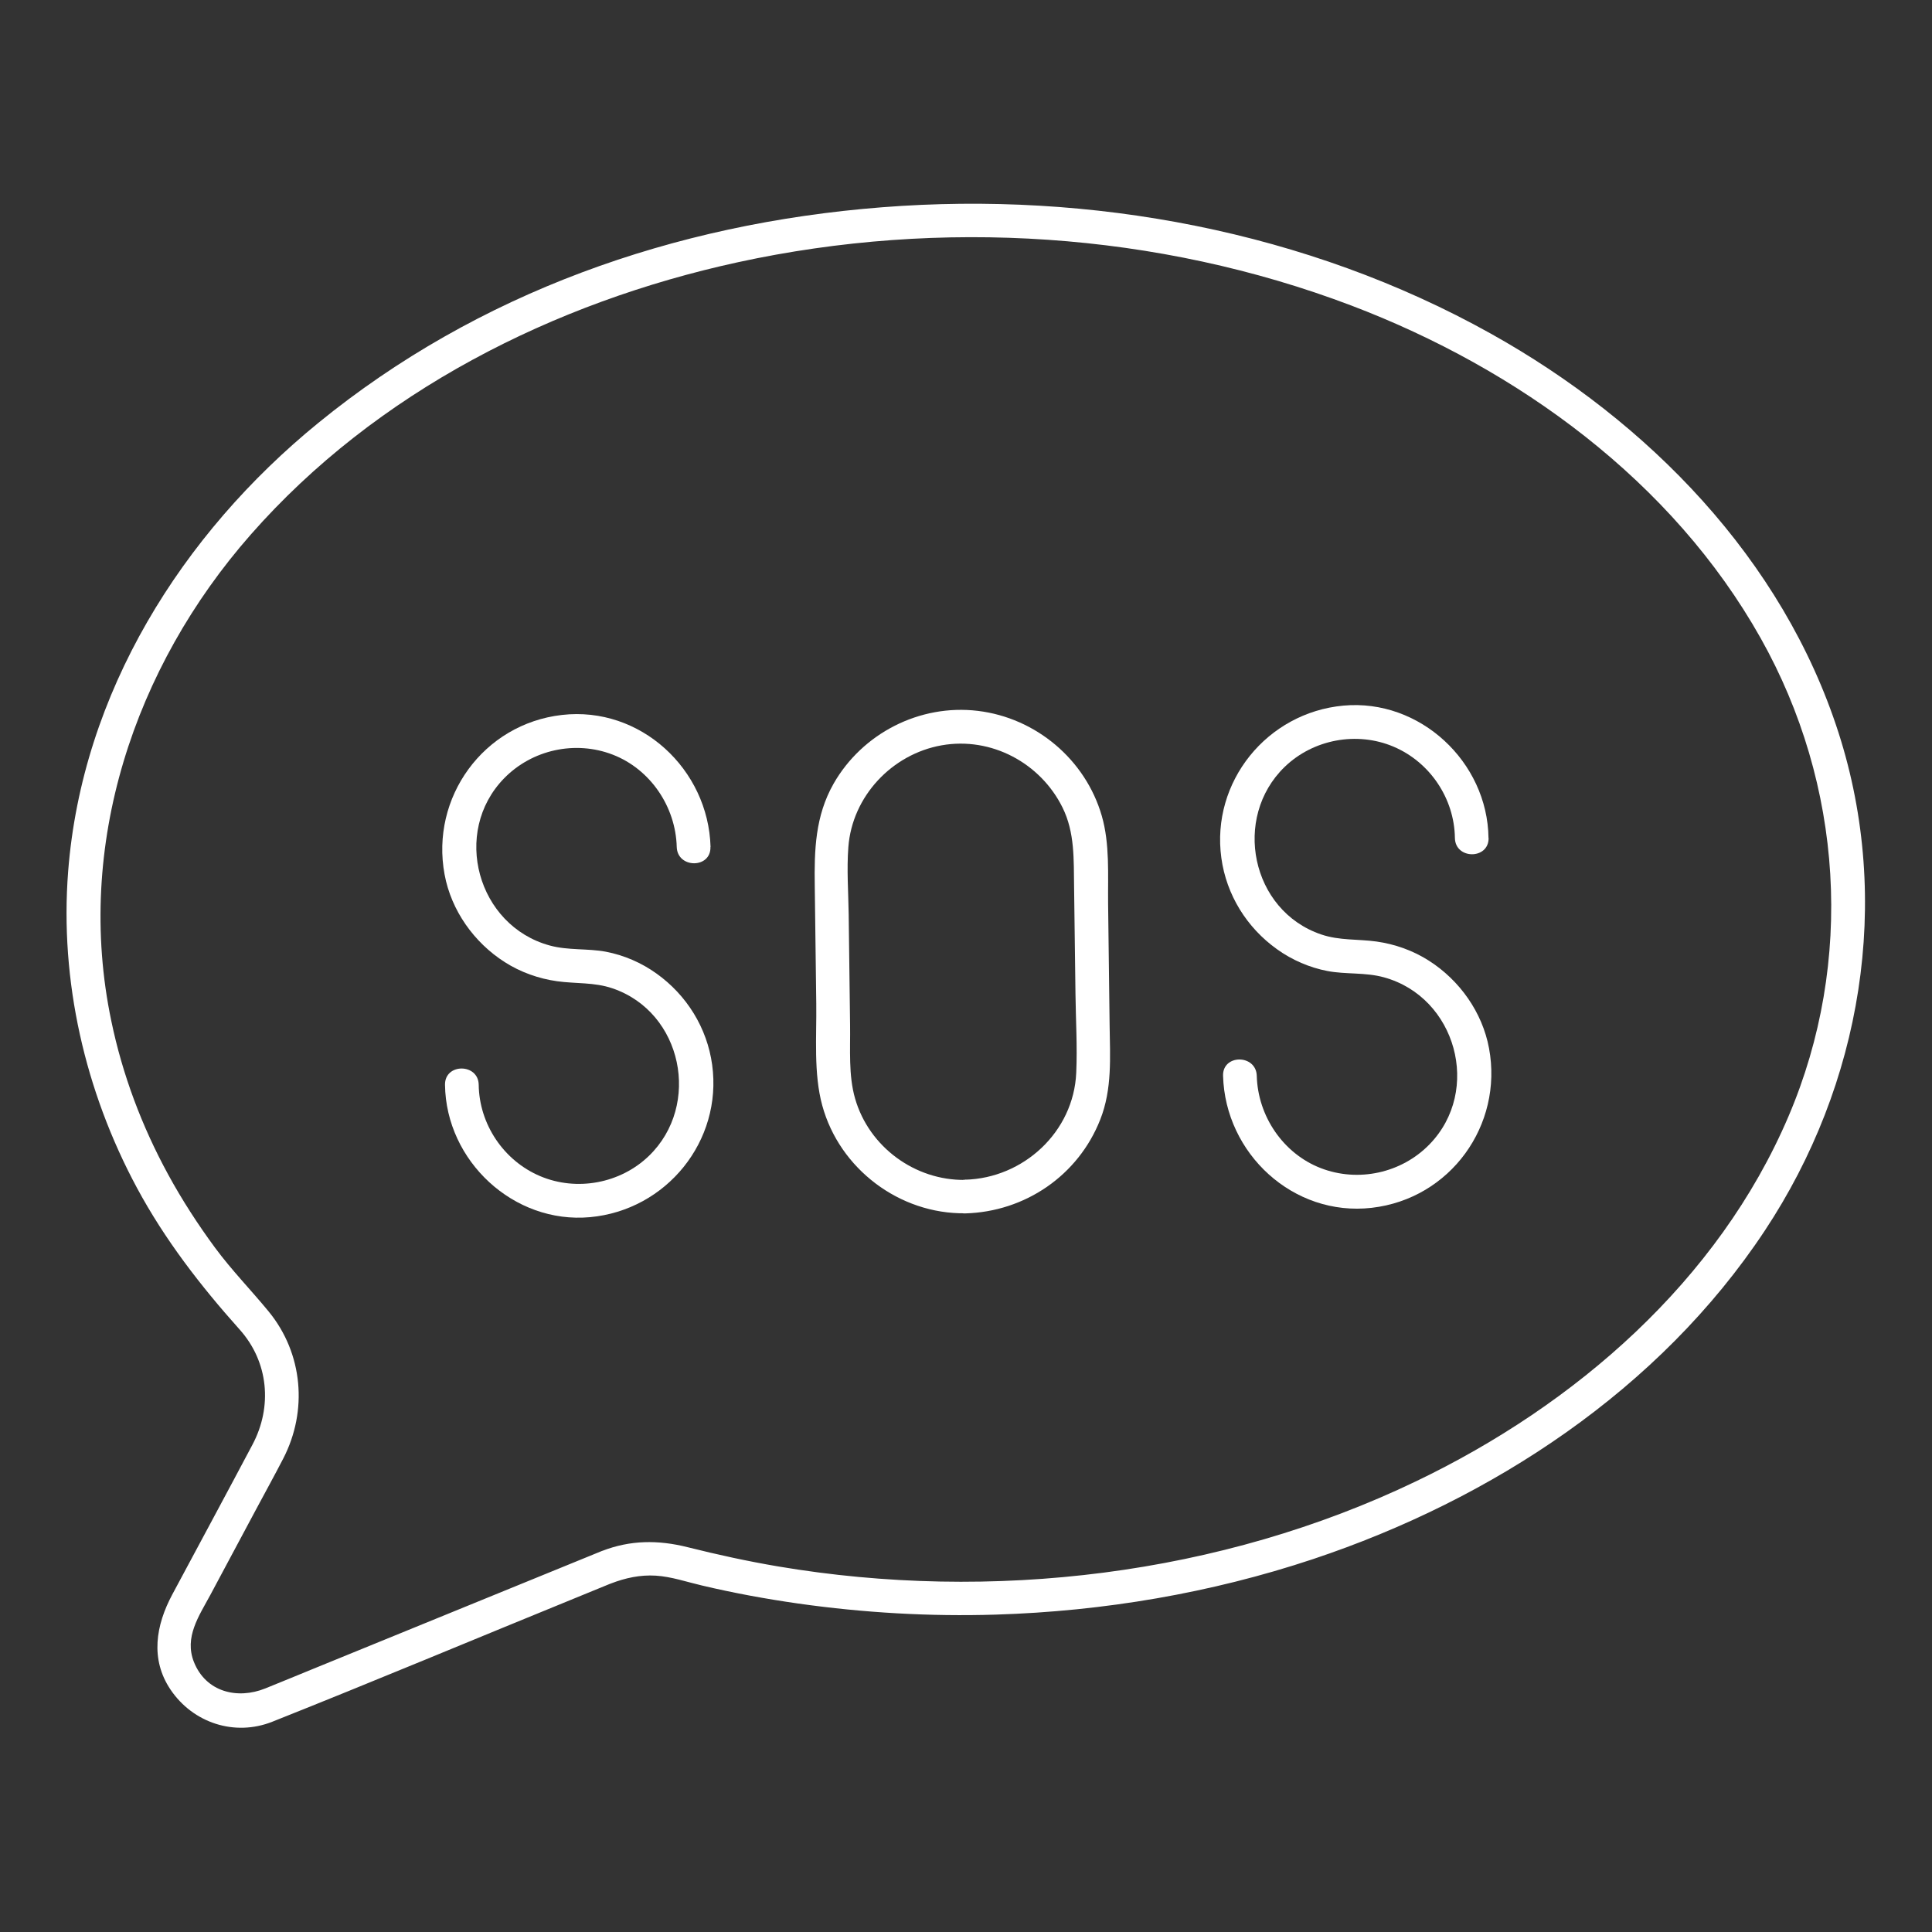 <?xml version="1.0" encoding="UTF-8"?><svg id="Layer_1" xmlns="http://www.w3.org/2000/svg" viewBox="0 0 180 180"><rect x="0" y="0" width="180" height="180" fill="#333333" stroke="none"/><defs><style>.cls-1{fill:#fff;}</style></defs><path class="cls-1" d="M66.2,78.91c-.2-7.24-6.53-13.14-13.85-12.3s-12.26,7.7-10.93,14.86c.62,3.36,2.75,6.35,5.61,8.17,1.47.94,3.16,1.54,4.88,1.78s3.45.08,5.15.66c6.54,2.22,8.29,10.88,3.4,15.61-2.66,2.57-6.72,3.33-10.13,1.89s-5.68-4.84-5.73-8.51c-.03-2.02-3.17-2.03-3.14,0,.09,7.09,6.39,12.98,13.51,12.33s12.35-7.1,11.38-14.19c-.47-3.44-2.37-6.5-5.19-8.51-1.39-1-3.03-1.71-4.71-2.03s-3.52-.11-5.23-.58c-6.75-1.84-9.15-10.55-4.26-15.57,2.61-2.68,6.64-3.56,10.13-2.21s5.86,4.83,5.96,8.6c.06,2.02,3.2,2.03,3.14,0h0Z"/><path class="cls-1" d="M138.68,78.07c-.09-7.09-6.39-12.98-13.51-12.33s-12.35,7.1-11.38,14.19c.47,3.44,2.37,6.5,5.19,8.51,1.39,1,3.03,1.71,4.71,2.03s3.52.11,5.23.58c6.75,1.84,9.15,10.55,4.26,15.57-2.61,2.68-6.64,3.56-10.13,2.21s-5.86-4.83-5.96-8.6c-.06-2.02-3.2-2.03-3.14,0,.2,7.24,6.53,13.14,13.85,12.3s12.26-7.7,10.93-14.86c-.62-3.36-2.75-6.35-5.61-8.17-1.47-.94-3.16-1.54-4.88-1.78s-3.45-.08-5.15-.66c-6.54-2.22-8.29-10.88-3.4-15.61,2.66-2.57,6.72-3.33,10.13-1.89s5.68,4.84,5.73,8.51c.03,2.02,3.17,2.03,3.14,0h0Z"/><path class="cls-1" d="M89.91,109.93c-4.67.06-8.94-3.07-10.24-7.57-.63-2.17-.44-4.6-.47-6.84-.04-3.44-.09-6.89-.13-10.33-.03-2.07-.19-4.2-.03-6.28.36-4.72,4.06-8.65,8.69-9.47s9.21,1.65,11.26,5.79c1.16,2.34,1.04,4.86,1.08,7.39.04,3.34.08,6.68.13,10.02.03,2.43.18,4.89.07,7.31-.24,5.51-4.92,9.82-10.35,9.96-2.02.05-2.03,3.2,0,3.14,5.58-.15,10.54-3.53,12.59-8.75,1.12-2.84.91-5.82.87-8.8-.05-3.76-.09-7.53-.14-11.29-.03-2.7.17-5.58-.59-8.2-1.52-5.25-6.14-9.13-11.55-9.78s-10.76,2.09-13.44,6.79c-1.71,3.01-1.8,6.19-1.75,9.52l.14,10.97c.04,3.07-.26,6.5.56,9.49,1.61,5.9,7.2,10.12,13.32,10.04,2.02-.03,2.03-3.17,0-3.14Z"/><path class="cls-1" d="M56.92,147.53c1.35-.52,2.73-.82,4.18-.73s2.89.59,4.31.92c2.96.7,5.95,1.25,8.97,1.68,6.09.86,12.25,1.22,18.4,1.03,10.02-.31,20.03-2,29.55-5.17,16.67-5.56,32.28-15.78,42.09-30.6,9.03-13.63,11.91-30.7,6.88-46.37-5.2-16.21-17.76-29.04-32.41-37.21-17.11-9.55-37.25-13.29-56.7-11.77s-37.7,8-52.52,20.08c-12.75,10.39-22.03,25.18-23.32,41.8-.79,10.21,1.57,20.48,6.41,29.48,2.6,4.83,5.91,9.11,9.56,13.19,2.71,3.02,3.08,7.2,1.2,10.74-2.47,4.66-4.98,9.31-7.47,13.96-1.52,2.84-2.08,6.01-.16,8.86,2.1,3.11,5.98,4.38,9.48,2.99,9.56-3.8,19.04-7.78,28.56-11.66l2.98-1.22c.79-.32,1.33-1.04,1.1-1.93-.2-.75-1.15-1.42-1.93-1.1-8.94,3.65-17.88,7.3-26.82,10.95-1.52.62-3.03,1.25-4.55,1.86-2.59,1.04-5.52.34-6.64-2.46-.92-2.31.47-4.29,1.52-6.24l4.31-8.06c.83-1.55,1.68-3.09,2.49-4.66,2.3-4.45,1.84-9.79-1.35-13.69-1.65-2.01-3.46-3.86-5.01-5.96s-3.07-4.44-4.36-6.81c-2.45-4.49-4.26-9.3-5.3-14.31-3.42-16.34,2.12-32.94,12.99-45.31,11.69-13.31,28.25-21.65,45.4-25.38,18.87-4.1,39.08-2.82,57.15,4.04,15.5,5.89,29.9,16.34,38.13,30.99,7.67,13.64,8.75,30.12,2.59,44.55-6.55,15.35-19.86,26.88-34.68,33.99-18.25,8.77-39.56,11.3-59.46,7.94-2.83-.48-5.63-1.09-8.42-1.79s-5.37-.66-7.98.35c-1.87.72-1.06,3.76.84,3.03Z"/></svg>